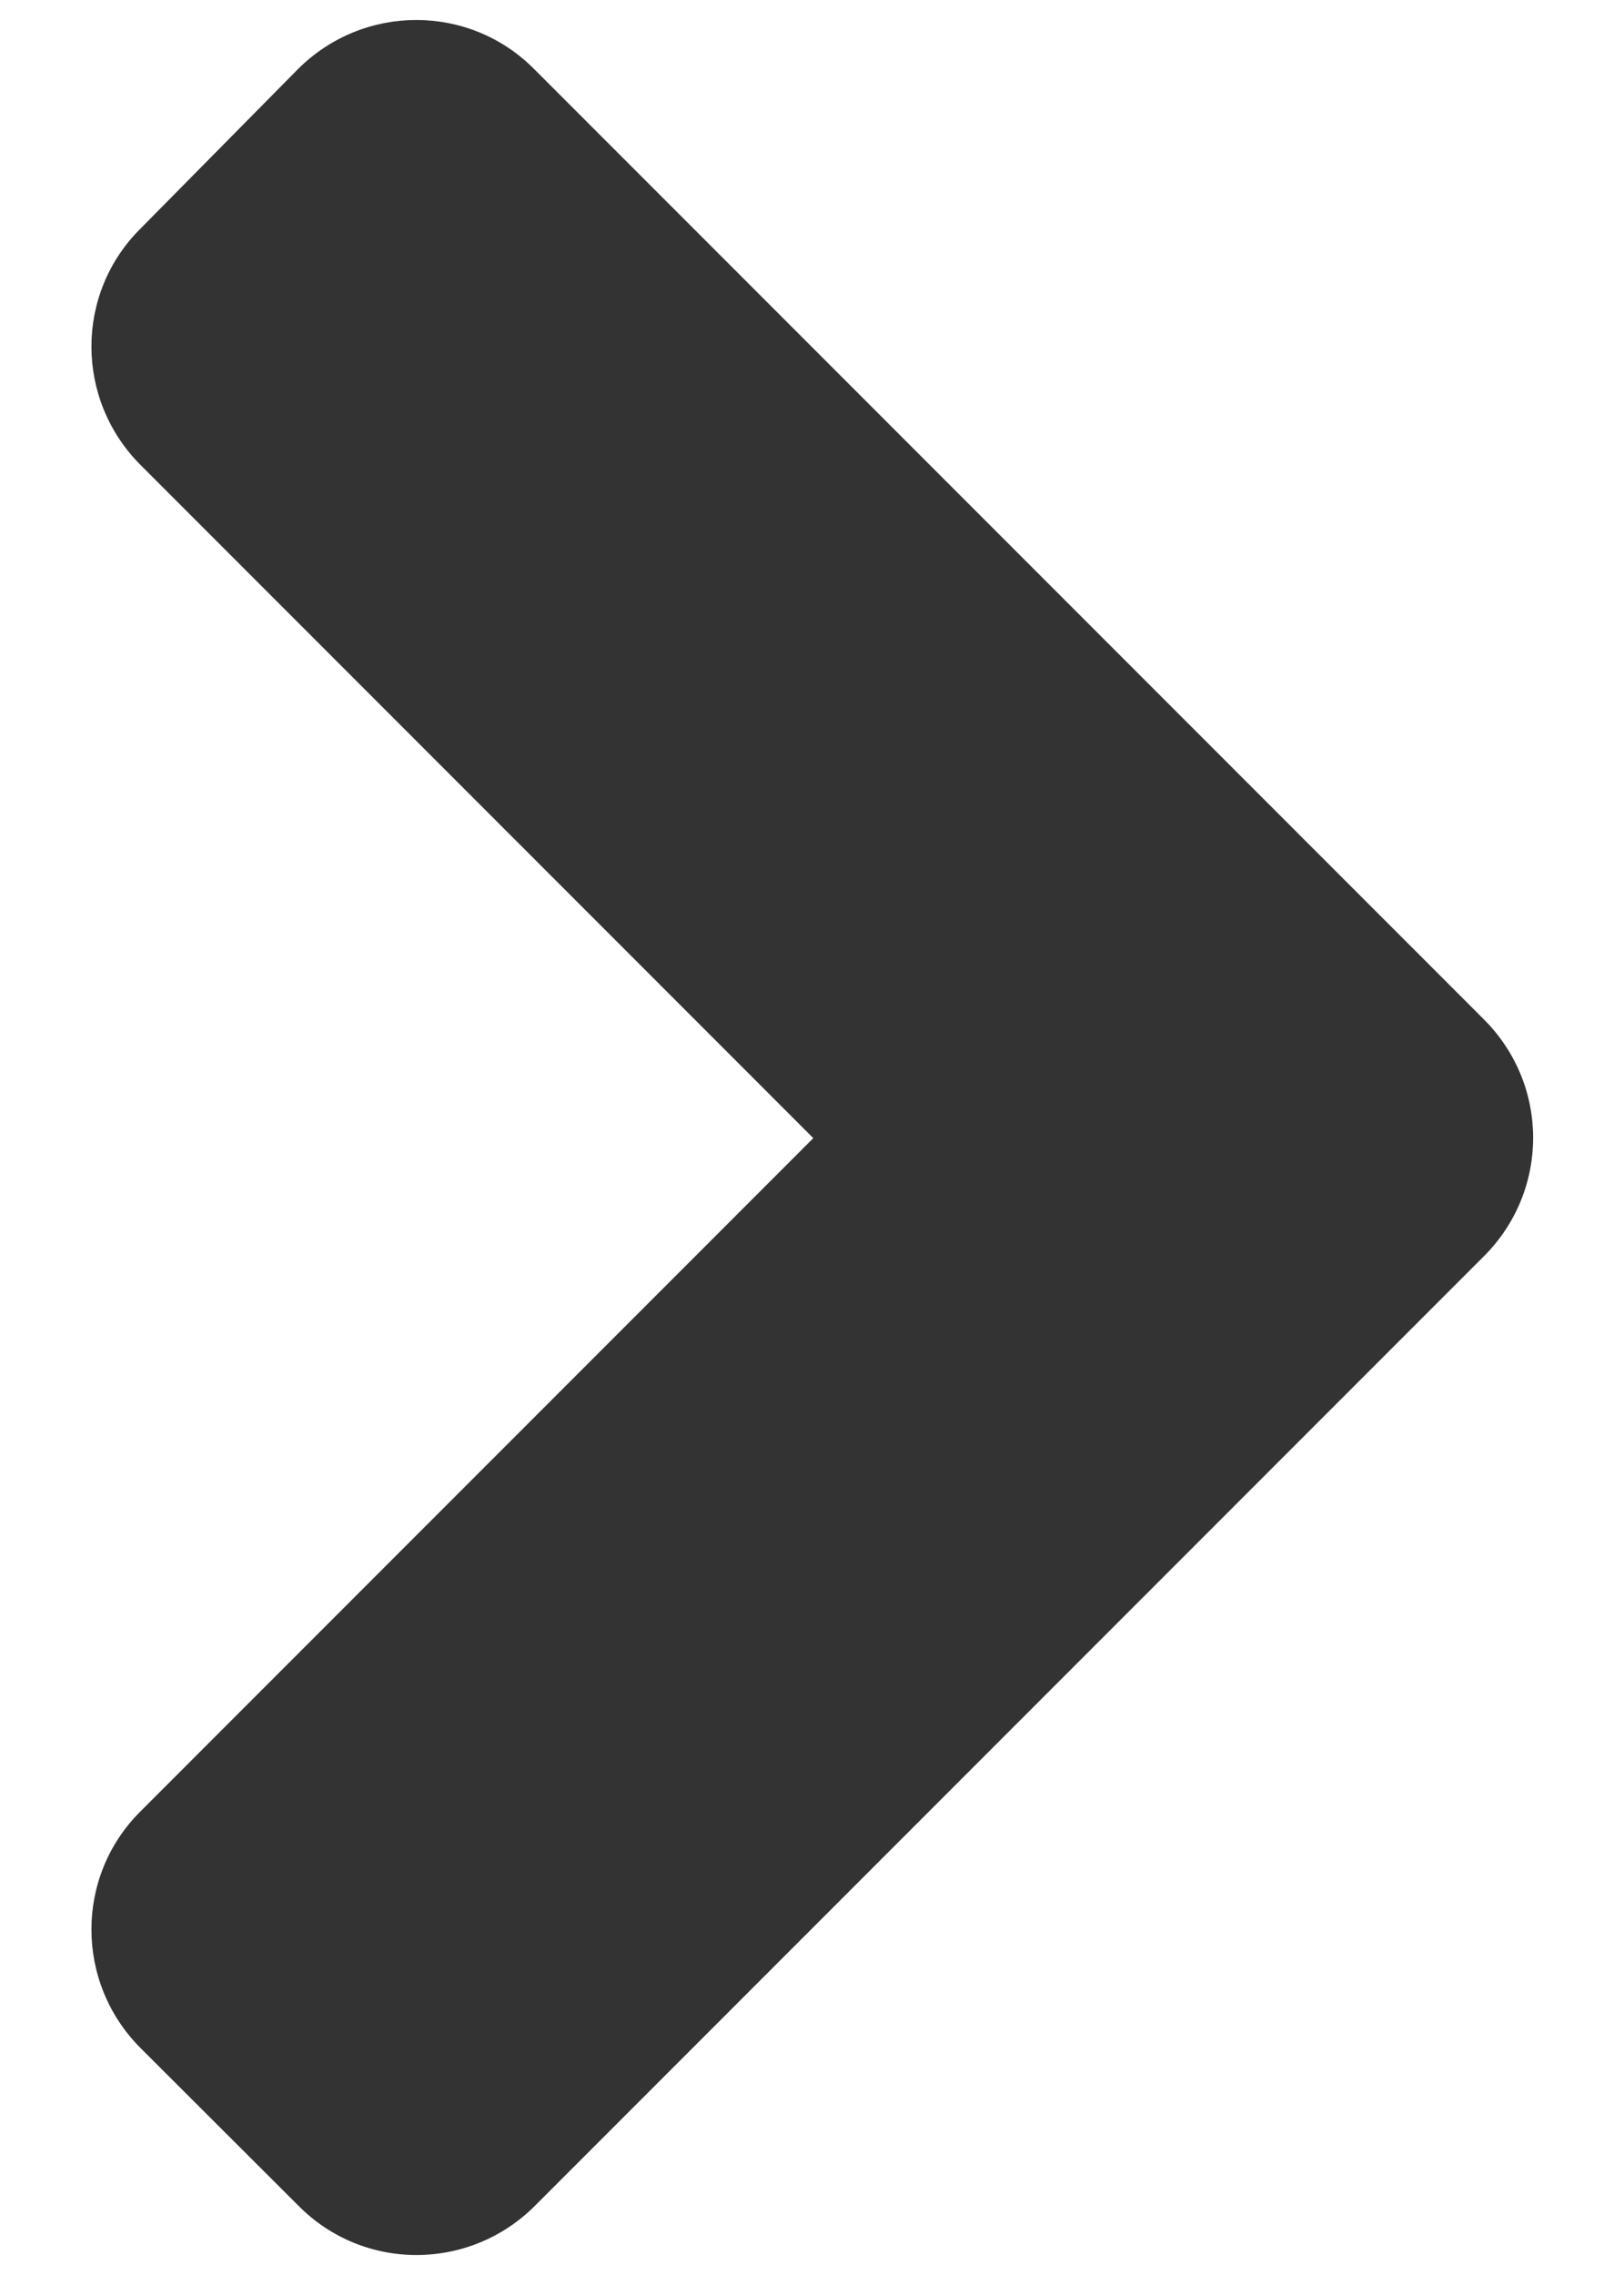 <svg width="5" height="7" viewBox="0 0 5 7" fill="none" xmlns="http://www.w3.org/2000/svg">
<path d="M4.569 3.865L1.647 6.787C1.445 6.989 1.119 6.989 0.919 6.787L0.433 6.302C0.231 6.1 0.231 5.773 0.433 5.573L2.504 3.502L0.433 1.431C0.231 1.229 0.231 0.903 0.433 0.703L0.917 0.213C1.119 0.011 1.445 0.011 1.645 0.213L4.567 3.135C4.771 3.337 4.771 3.663 4.569 3.865Z" fill="#333333"/>
</svg>
